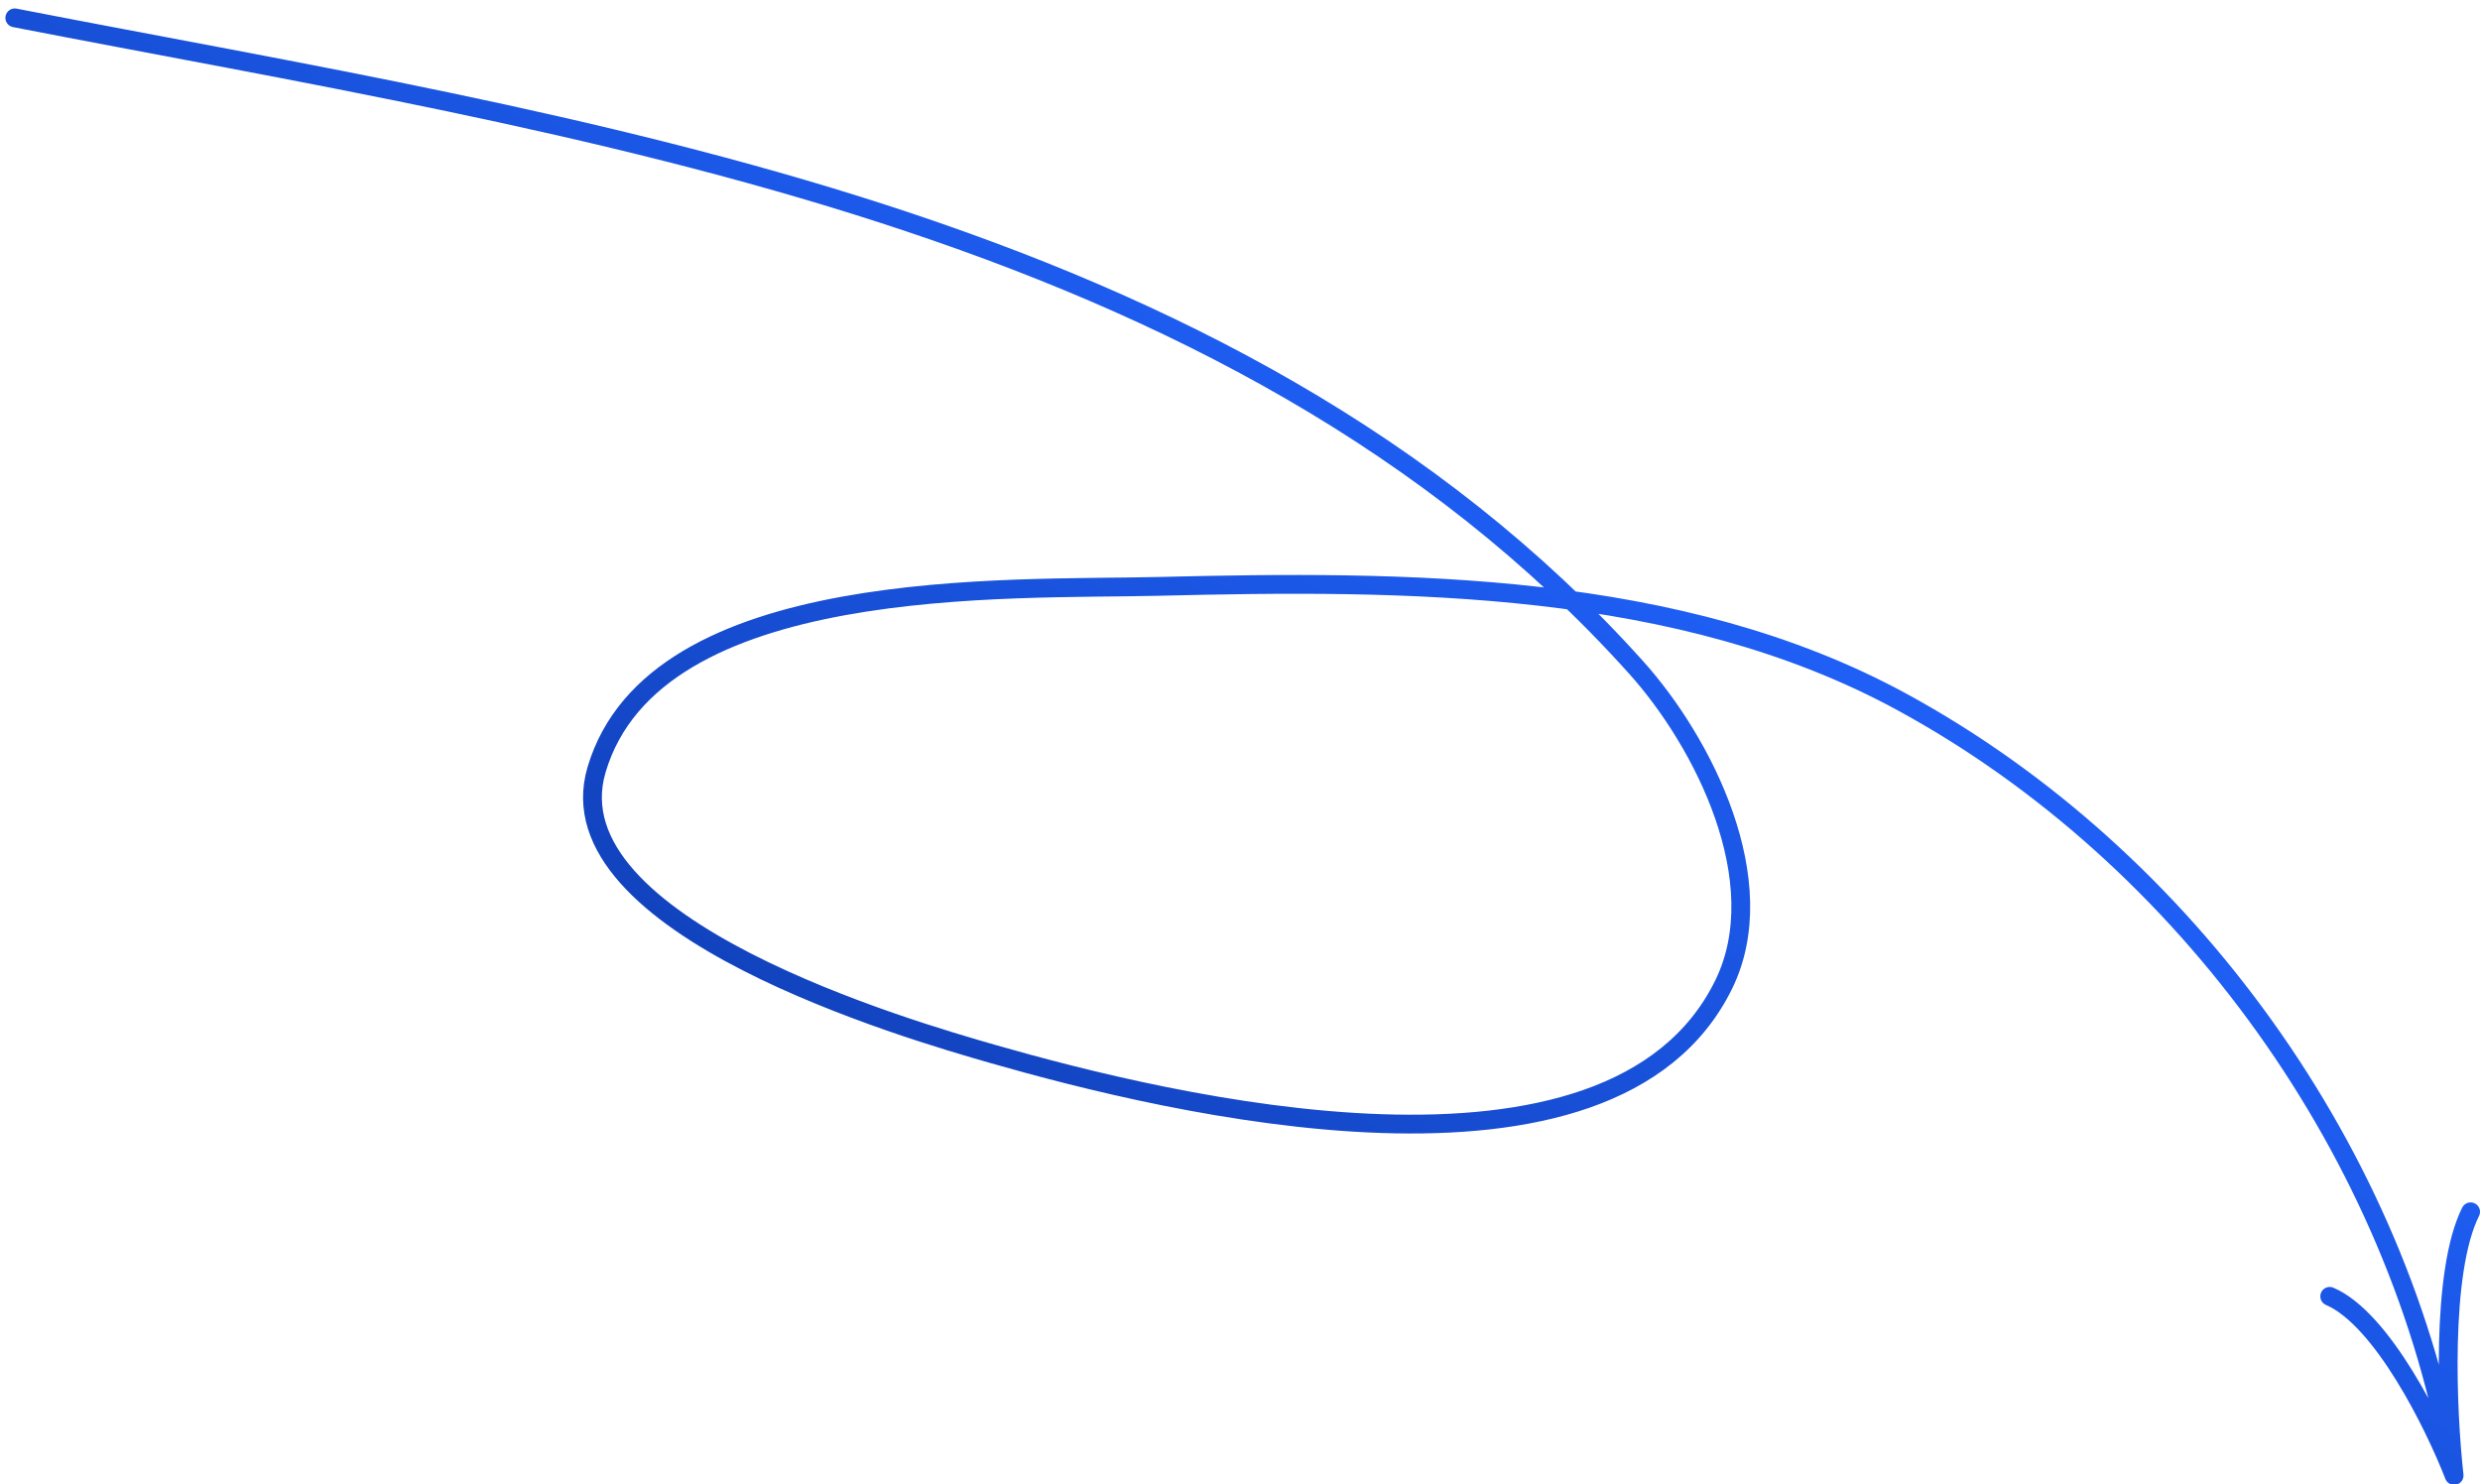 <?xml version="1.0" encoding="UTF-8"?> <svg xmlns="http://www.w3.org/2000/svg" width="132" height="79" viewBox="0 0 132 79" fill="none"><path d="M0.788 0.951C30.735 6.78 65.448 11.456 87.08 35.521C90.662 39.505 94.432 46.929 91.742 52.41C85.78 64.561 62.082 58.748 52.862 56.105C48.468 54.845 29.29 49.31 31.751 40.975C34.833 30.537 53.765 31.404 61.659 31.211C74.8 30.889 89.354 30.893 101.242 37.368C116.399 45.624 127.782 61.493 130.622 78.535M130.622 78.535C130.248 75.19 129.9 67.7 131.5 64.5M130.622 78.535C129.582 75.857 126.8 70.2 124 69" stroke="url(#paint0_linear_278_2526)" stroke-linecap="round"></path><defs><linearGradient id="paint0_linear_278_2526" x1="0.788" y1="78.535" x2="57.107" y2="-3.111" gradientUnits="userSpaceOnUse"><stop stop-color="#06298C"></stop><stop offset="1" stop-color="#2164FF"></stop></linearGradient></defs></svg> 